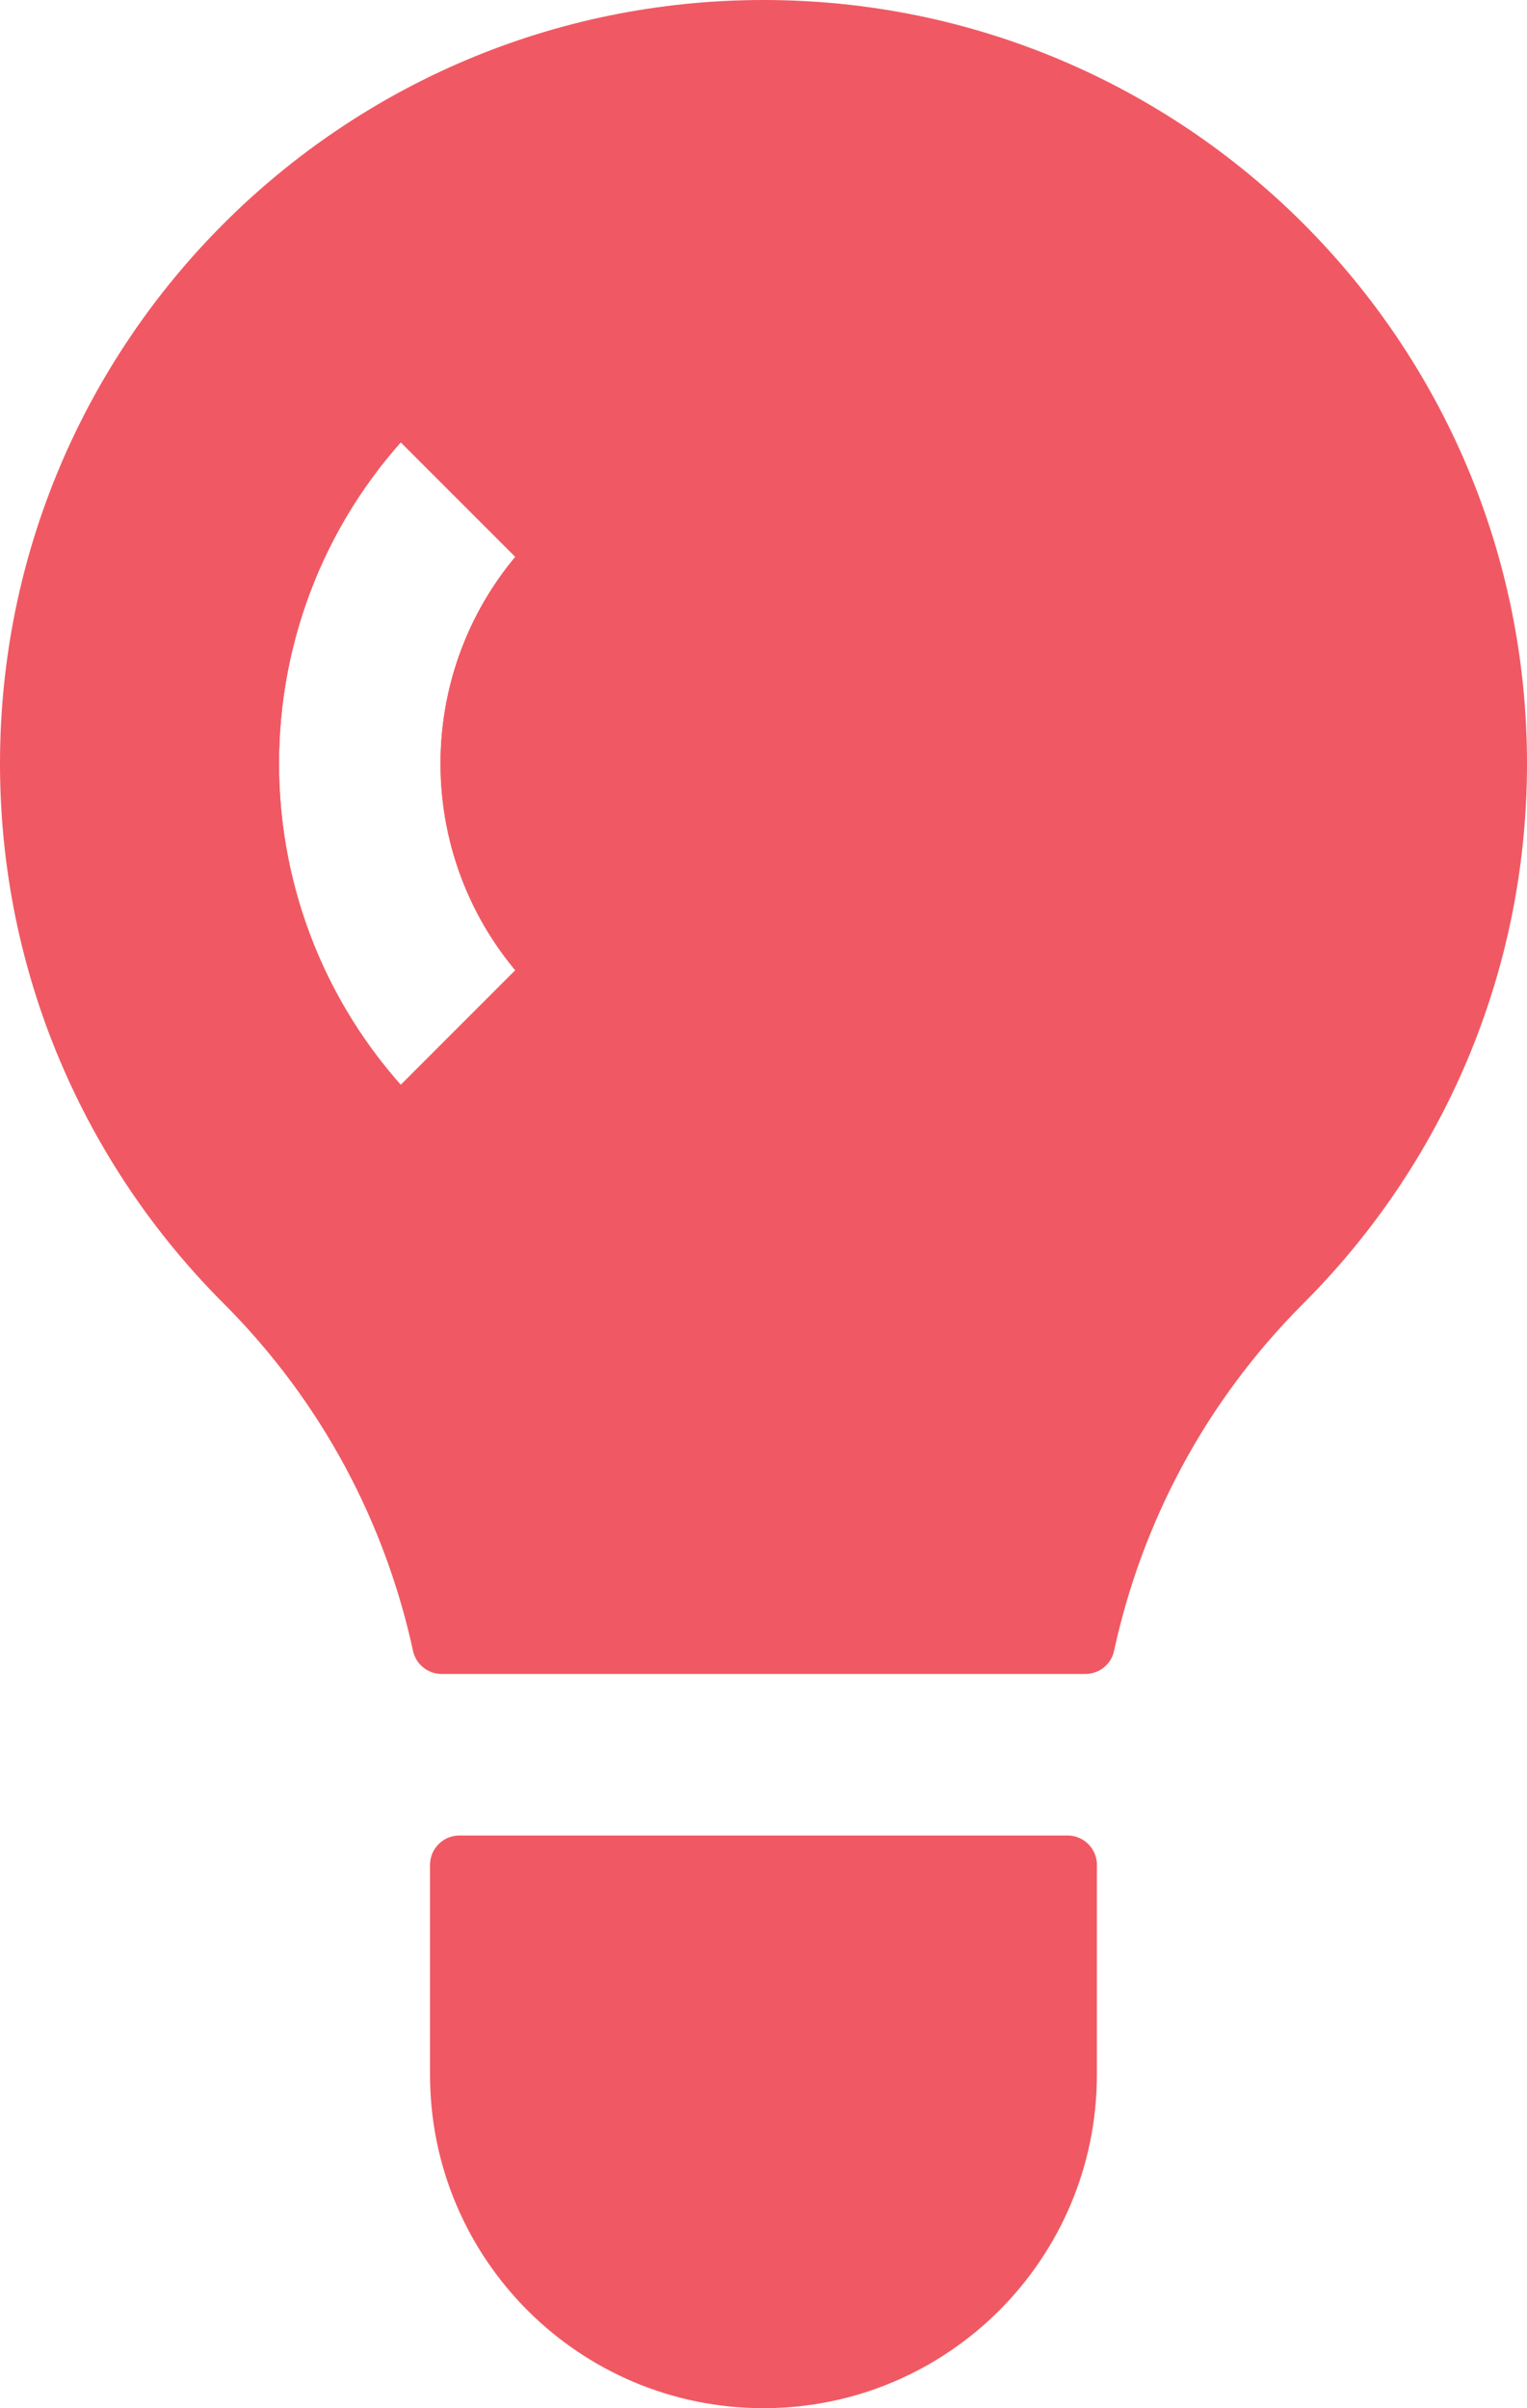 <?xml version="1.0" encoding="UTF-8"?>
<svg width="52px" height="82px" viewBox="0 0 52 82" version="1.1" xmlns="http://www.w3.org/2000/svg" xmlns:xlink="http://www.w3.org/1999/xlink">
    <!-- Generator: Sketch 63.1 (92452) - https://sketch.com -->
    <title>noun_lightbulb_692691</title>
    <desc>Created with Sketch.</desc>
    <g id="Page-1" stroke="none" stroke-width="1" fill="none" fill-rule="evenodd" stroke-linecap="round" stroke-linejoin="round">
        <g id="noun_lightbulb_692691" transform="translate(1, 1)" stroke="#F05963" stroke-width="2">
            <path d="M25.002,0 L24.998,0 C11.194,0 0,11.194 0,24.999 C0,31.904 2.797,38.153 7.324,42.678 C10.834,46.192 13.06,50.487 14.042,55 L35.961,55 C36.941,50.486 39.167,46.191 42.676,42.678 C47.203,38.153 50,31.904 50,24.999 C50,11.194 38.807,0 25.002,0 Z M17.931,32.071 L12.627,37.377 C5.793,30.542 5.793,19.461 12.627,12.625 L17.931,17.929 C14.024,21.835 14.025,28.166 17.931,32.071 Z" id="Shape" fill="#F05963" fill-rule="nonzero"></path>
            <path d="M17.931,32.071 C14.025,28.166 14.024,21.836 17.931,17.928 L12.627,12.624 C5.793,19.46 5.793,30.541 12.627,37.376 L17.931,32.071 Z" id="Path"></path>
            <path d="M35.354,62.5 L14.644,62.5 L14.644,69.645 C14.643,75.363 19.277,80 24.999,80 C30.716,80 35.353,75.363 35.353,69.645 L35.353,62.5 L35.354,62.5 Z" id="Path" fill="#F05963" fill-rule="nonzero"></path>
        </g>
    </g>
</svg>